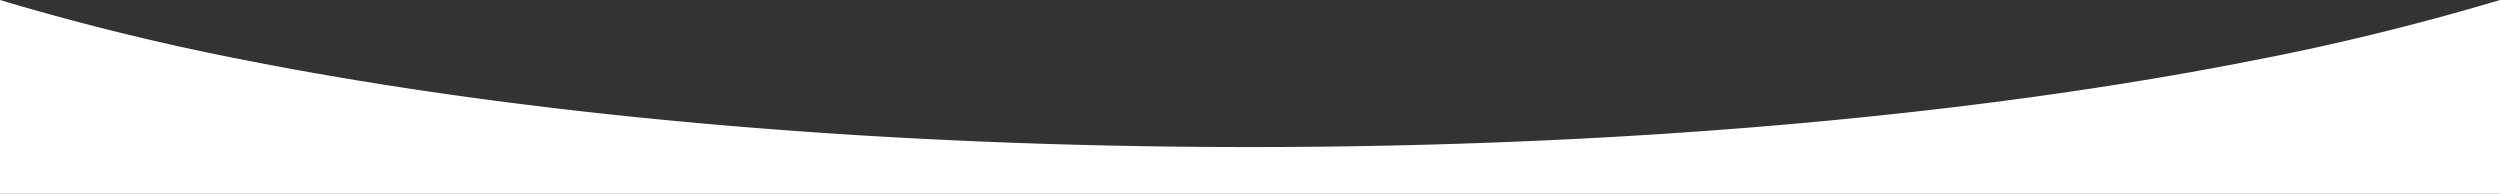 <svg xmlns="http://www.w3.org/2000/svg" width="375" height="29.058" viewBox="0 0 375 29.058"><rect x="0" y="0" width="375" height="29.058" fill="#333333" stroke="none"/><path id="前面オブジェクトで型抜き_2" data-name="前面オブジェクトで型抜き 2" d="M375 116H0V86.943a383.249 383.249 0 0037.31 9.124c13.8 2.712 28.82 5.05 44.635 6.951 16.1 1.936 33.108 3.426 50.538 4.428C150.409 108.477 168.919 109 187.5 109s37.091-.523 55.017-1.554c17.43-1 34.434-2.493 50.538-4.428 15.815-1.9 30.832-4.24 44.635-6.951A383.263 383.263 0 00375 86.942V116z" transform="translate(0 -86.942)" fill="#fff"/></svg>